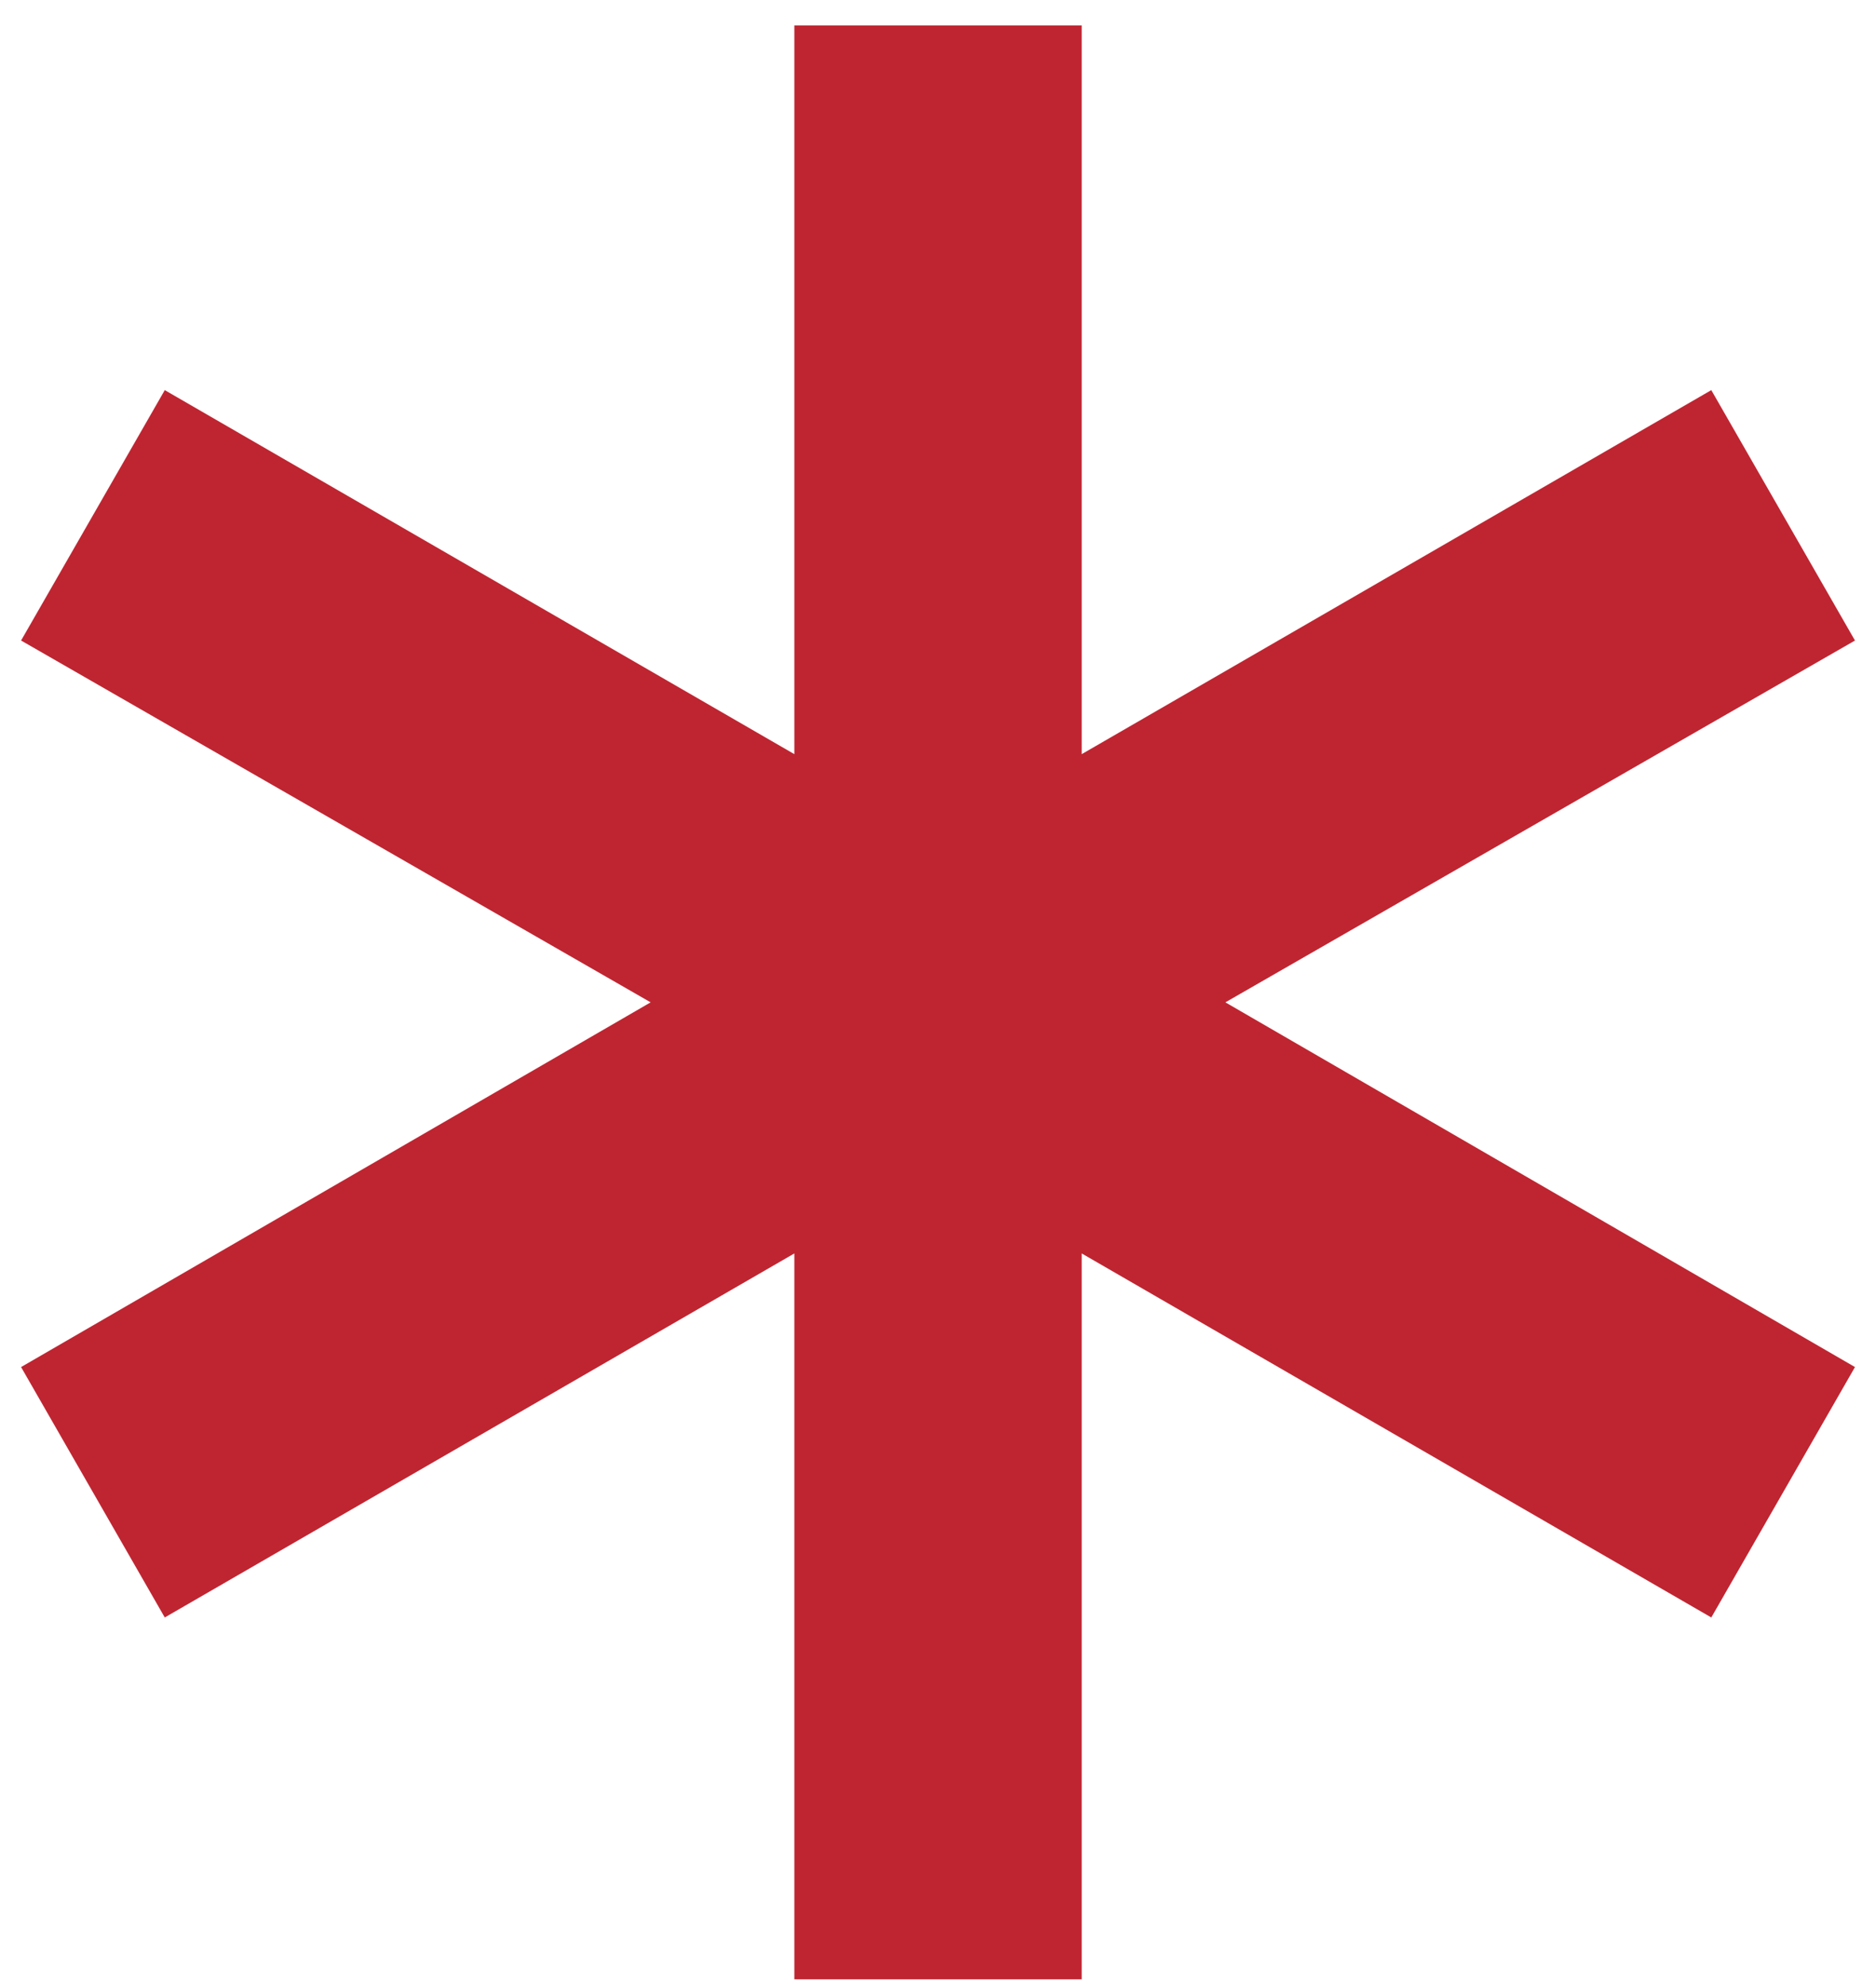 <svg width="68" height="72" viewBox="0 0 68 72" fill="none" xmlns="http://www.w3.org/2000/svg">
<path d="M28.793 71.755V45.441L5.972 58.638L0.764 49.56L23.584 36.338L0.764 23.221L5.972 14.143L28.793 27.34V0.922H39.209V27.34L62.03 14.143L67.238 23.221L44.417 36.338L67.238 49.56L62.03 58.638L39.209 45.441V71.755H28.793Z" fill="#BF2531"/>
</svg>
